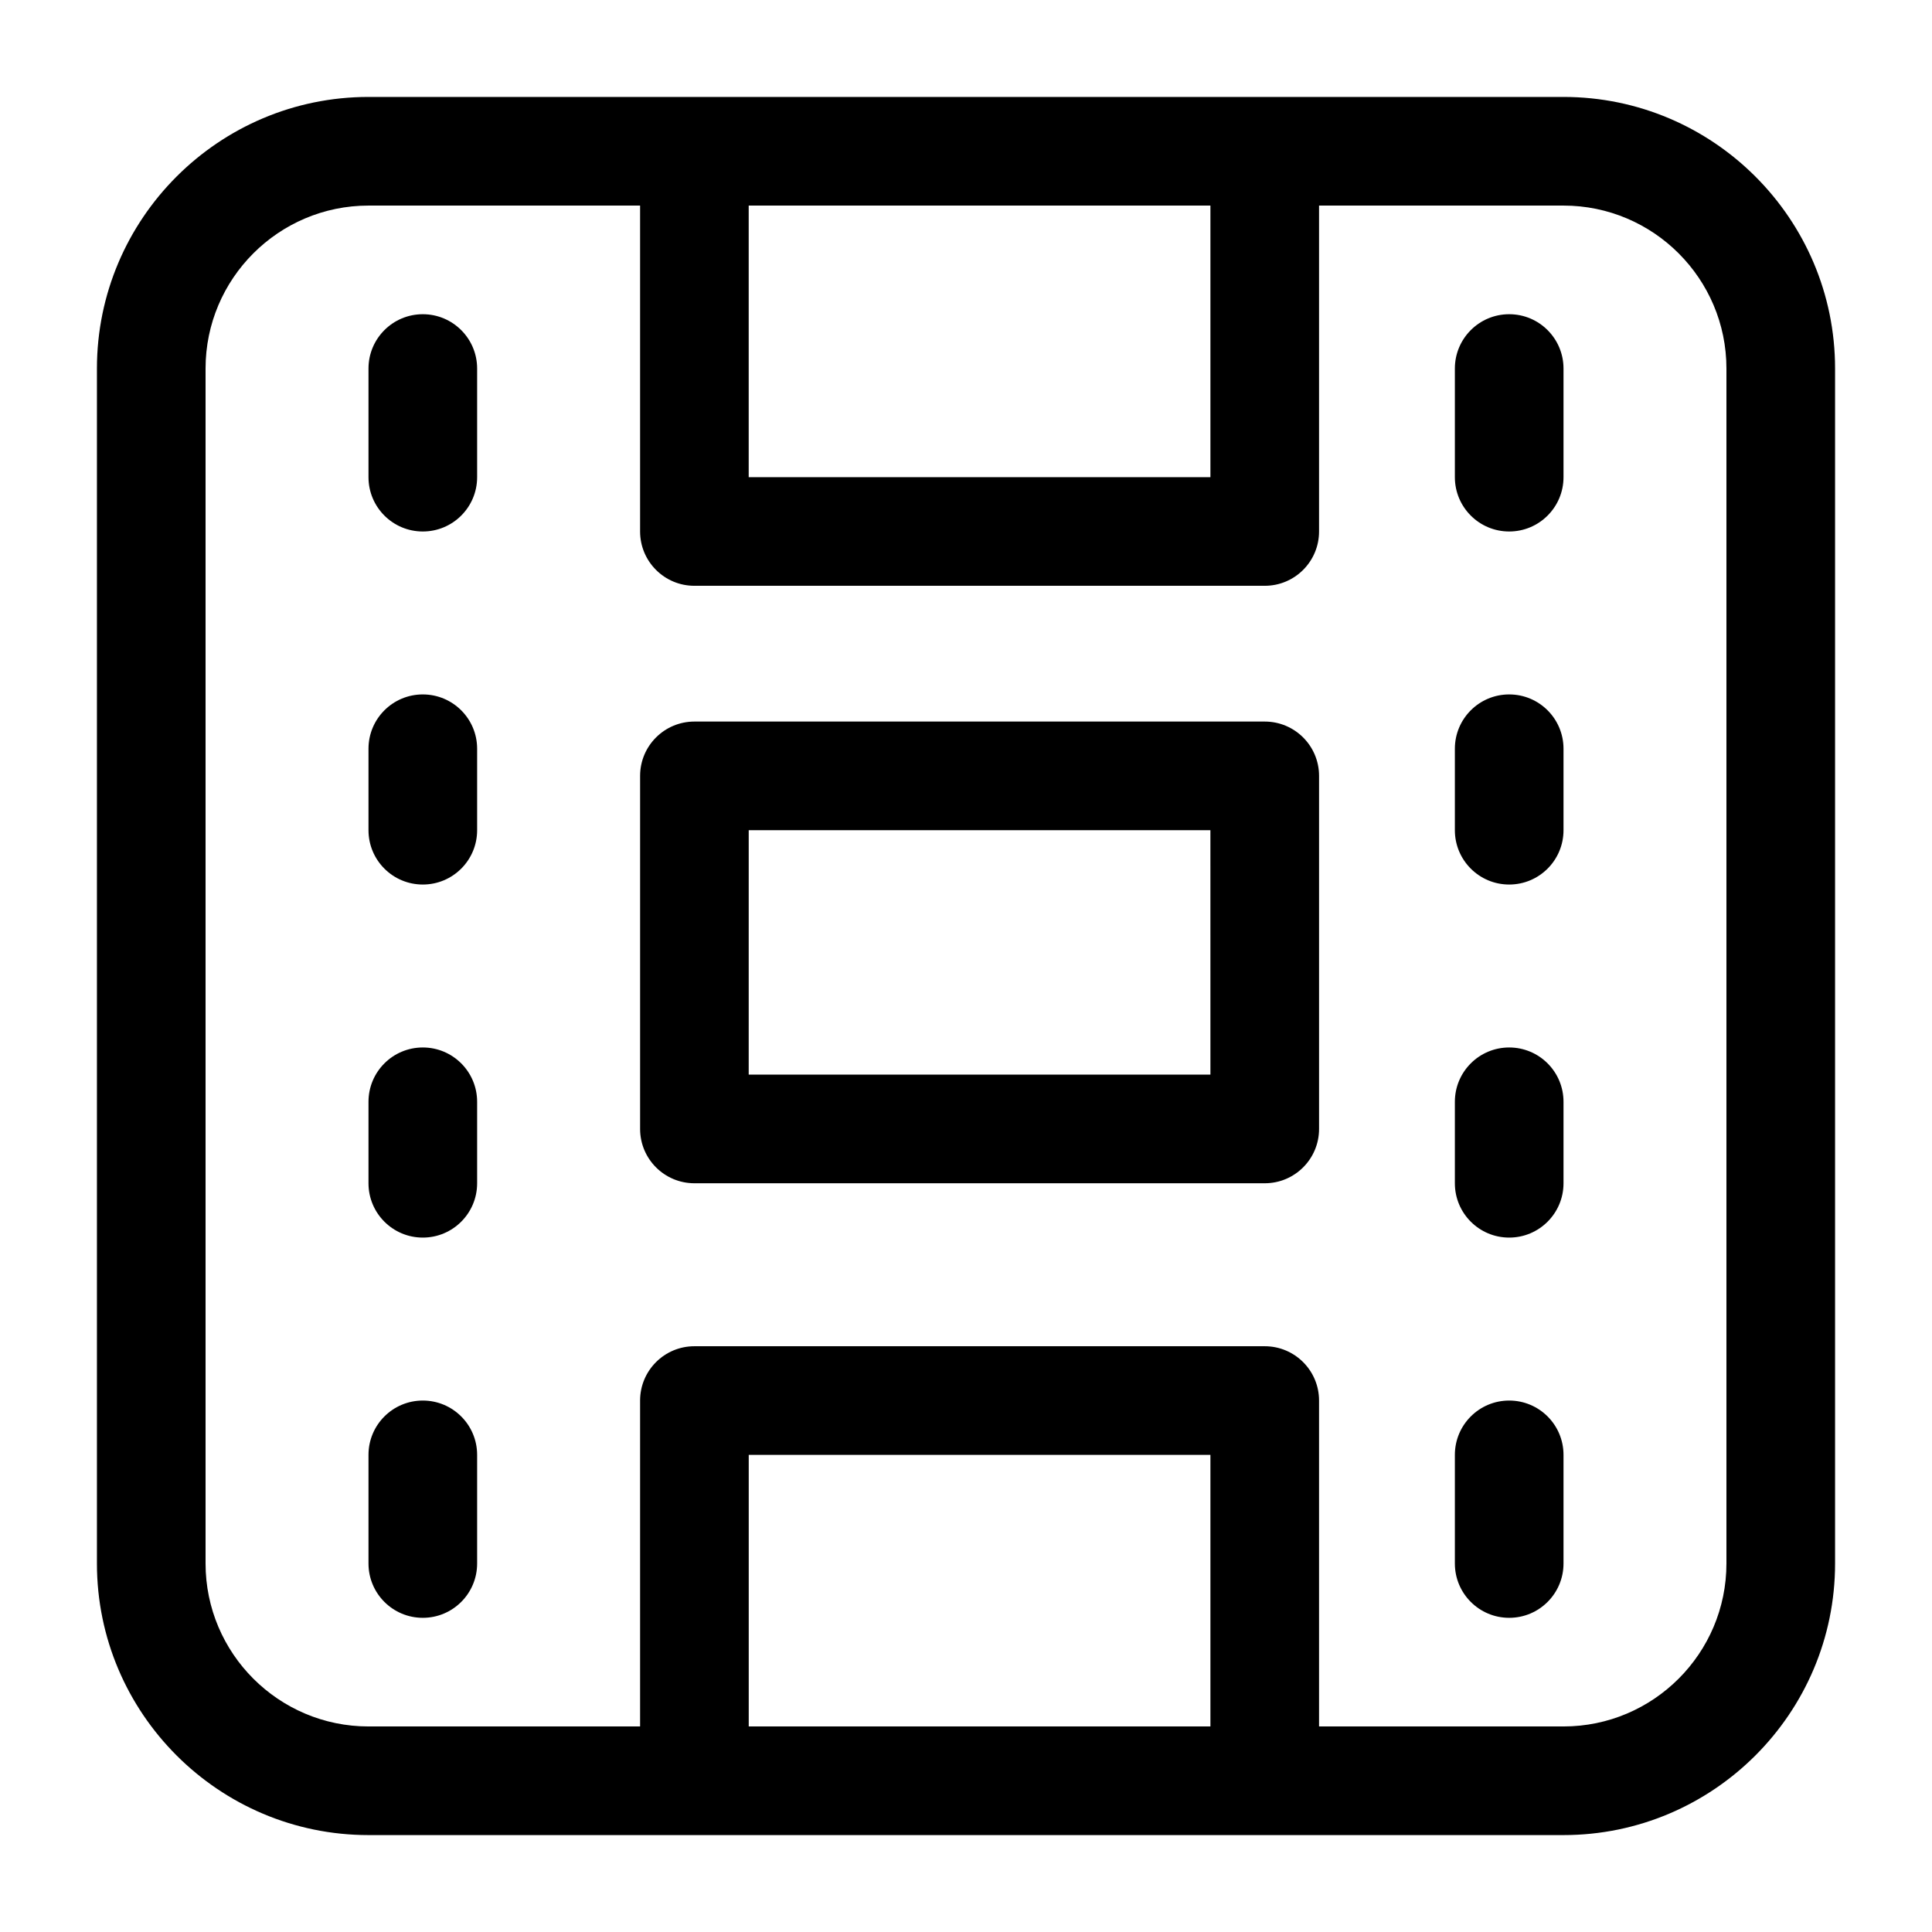 <?xml version="1.0" encoding="UTF-8"?>
<!-- Uploaded to: ICON Repo, www.iconrepo.com, Generator: ICON Repo Mixer Tools -->
<svg fill="#000000" width="800px" height="800px" version="1.1" viewBox="144 144 512 512" xmlns="http://www.w3.org/2000/svg">
 <g>
  <path d="m558.34 169.69h-316.68c-39.684 0-71.973 32.289-71.973 71.973v316.68c0 39.684 32.289 71.973 71.973 71.973h316.68c39.684 0 71.973-32.289 71.973-71.973v-316.68c0-39.684-32.289-71.973-71.973-71.973zm-93.566 28.789v71.973h-122.36v-71.973zm-122.35 403.05v-71.973h122.35v71.973zm259.1-43.184c0 23.812-19.371 43.184-43.184 43.184h-64.777v-86.367c0-7.957-6.445-14.395-14.395-14.395h-151.14c-7.949 0-14.395 6.438-14.395 14.395v86.367h-71.973c-23.812 0-43.184-19.371-43.184-43.184v-316.68c0-23.812 19.371-43.184 43.184-43.184h71.973v86.367c0 7.957 6.445 14.395 14.395 14.395h151.14c7.949 0 14.395-6.438 14.395-14.395v-86.367h64.777c23.812 0 43.184 19.371 43.184 43.184z"/>
  <path d="m256.05 515.16c-7.949 0-14.395 6.438-14.395 14.395v28.789c0 7.957 6.445 14.395 14.395 14.395 7.949 0 14.395-6.438 14.395-14.395v-28.789c0-7.957-6.449-14.395-14.395-14.395z"/>
  <path d="m256.05 421.59c-7.949 0-14.395 6.438-14.395 14.395v21.594c0 7.957 6.445 14.395 14.395 14.395 7.949 0 14.395-6.438 14.395-14.395v-21.594c0-7.957-6.449-14.395-14.395-14.395z"/>
  <path d="m256.05 328.03c-7.949 0-14.395 6.438-14.395 14.395v21.59c0 7.957 6.445 14.395 14.395 14.395 7.949 0 14.395-6.438 14.395-14.395v-21.594c0-7.953-6.449-14.391-14.395-14.391z"/>
  <path d="m256.05 227.27c-7.949 0-14.395 6.445-14.395 14.395v28.789c0 7.957 6.445 14.395 14.395 14.395 7.949 0 14.395-6.438 14.395-14.395v-28.789c0-7.949-6.449-14.395-14.395-14.395z"/>
  <path d="m543.95 515.16c-7.949 0-14.395 6.438-14.395 14.395v28.789c0 7.957 6.445 14.395 14.395 14.395 7.949 0 14.395-6.438 14.395-14.395v-28.789c0-7.957-6.445-14.395-14.395-14.395z"/>
  <path d="m543.95 421.59c-7.949 0-14.395 6.438-14.395 14.395v21.594c0 7.957 6.445 14.395 14.395 14.395 7.949 0 14.395-6.438 14.395-14.395v-21.594c0-7.957-6.445-14.395-14.395-14.395z"/>
  <path d="m543.95 328.03c-7.949 0-14.395 6.438-14.395 14.395v21.59c0 7.957 6.445 14.395 14.395 14.395 7.949 0 14.395-6.438 14.395-14.395v-21.594c0-7.953-6.445-14.391-14.395-14.391z"/>
  <path d="m543.95 227.27c-7.949 0-14.395 6.445-14.395 14.395v28.789c0 7.957 6.445 14.395 14.395 14.395 7.949 0 14.395-6.438 14.395-14.395v-28.789c0-7.949-6.445-14.395-14.395-14.395z"/>
  <path d="m479.17 335.22h-151.14c-7.949 0-14.395 6.438-14.395 14.395v93.566c0 7.957 6.445 14.395 14.395 14.395h151.14c7.949 0 14.395-6.438 14.395-14.395v-93.566c0-7.957-6.445-14.395-14.395-14.395zm-14.395 93.566h-122.36l0.004-64.777h122.35z"/>
 </g>
</svg>
